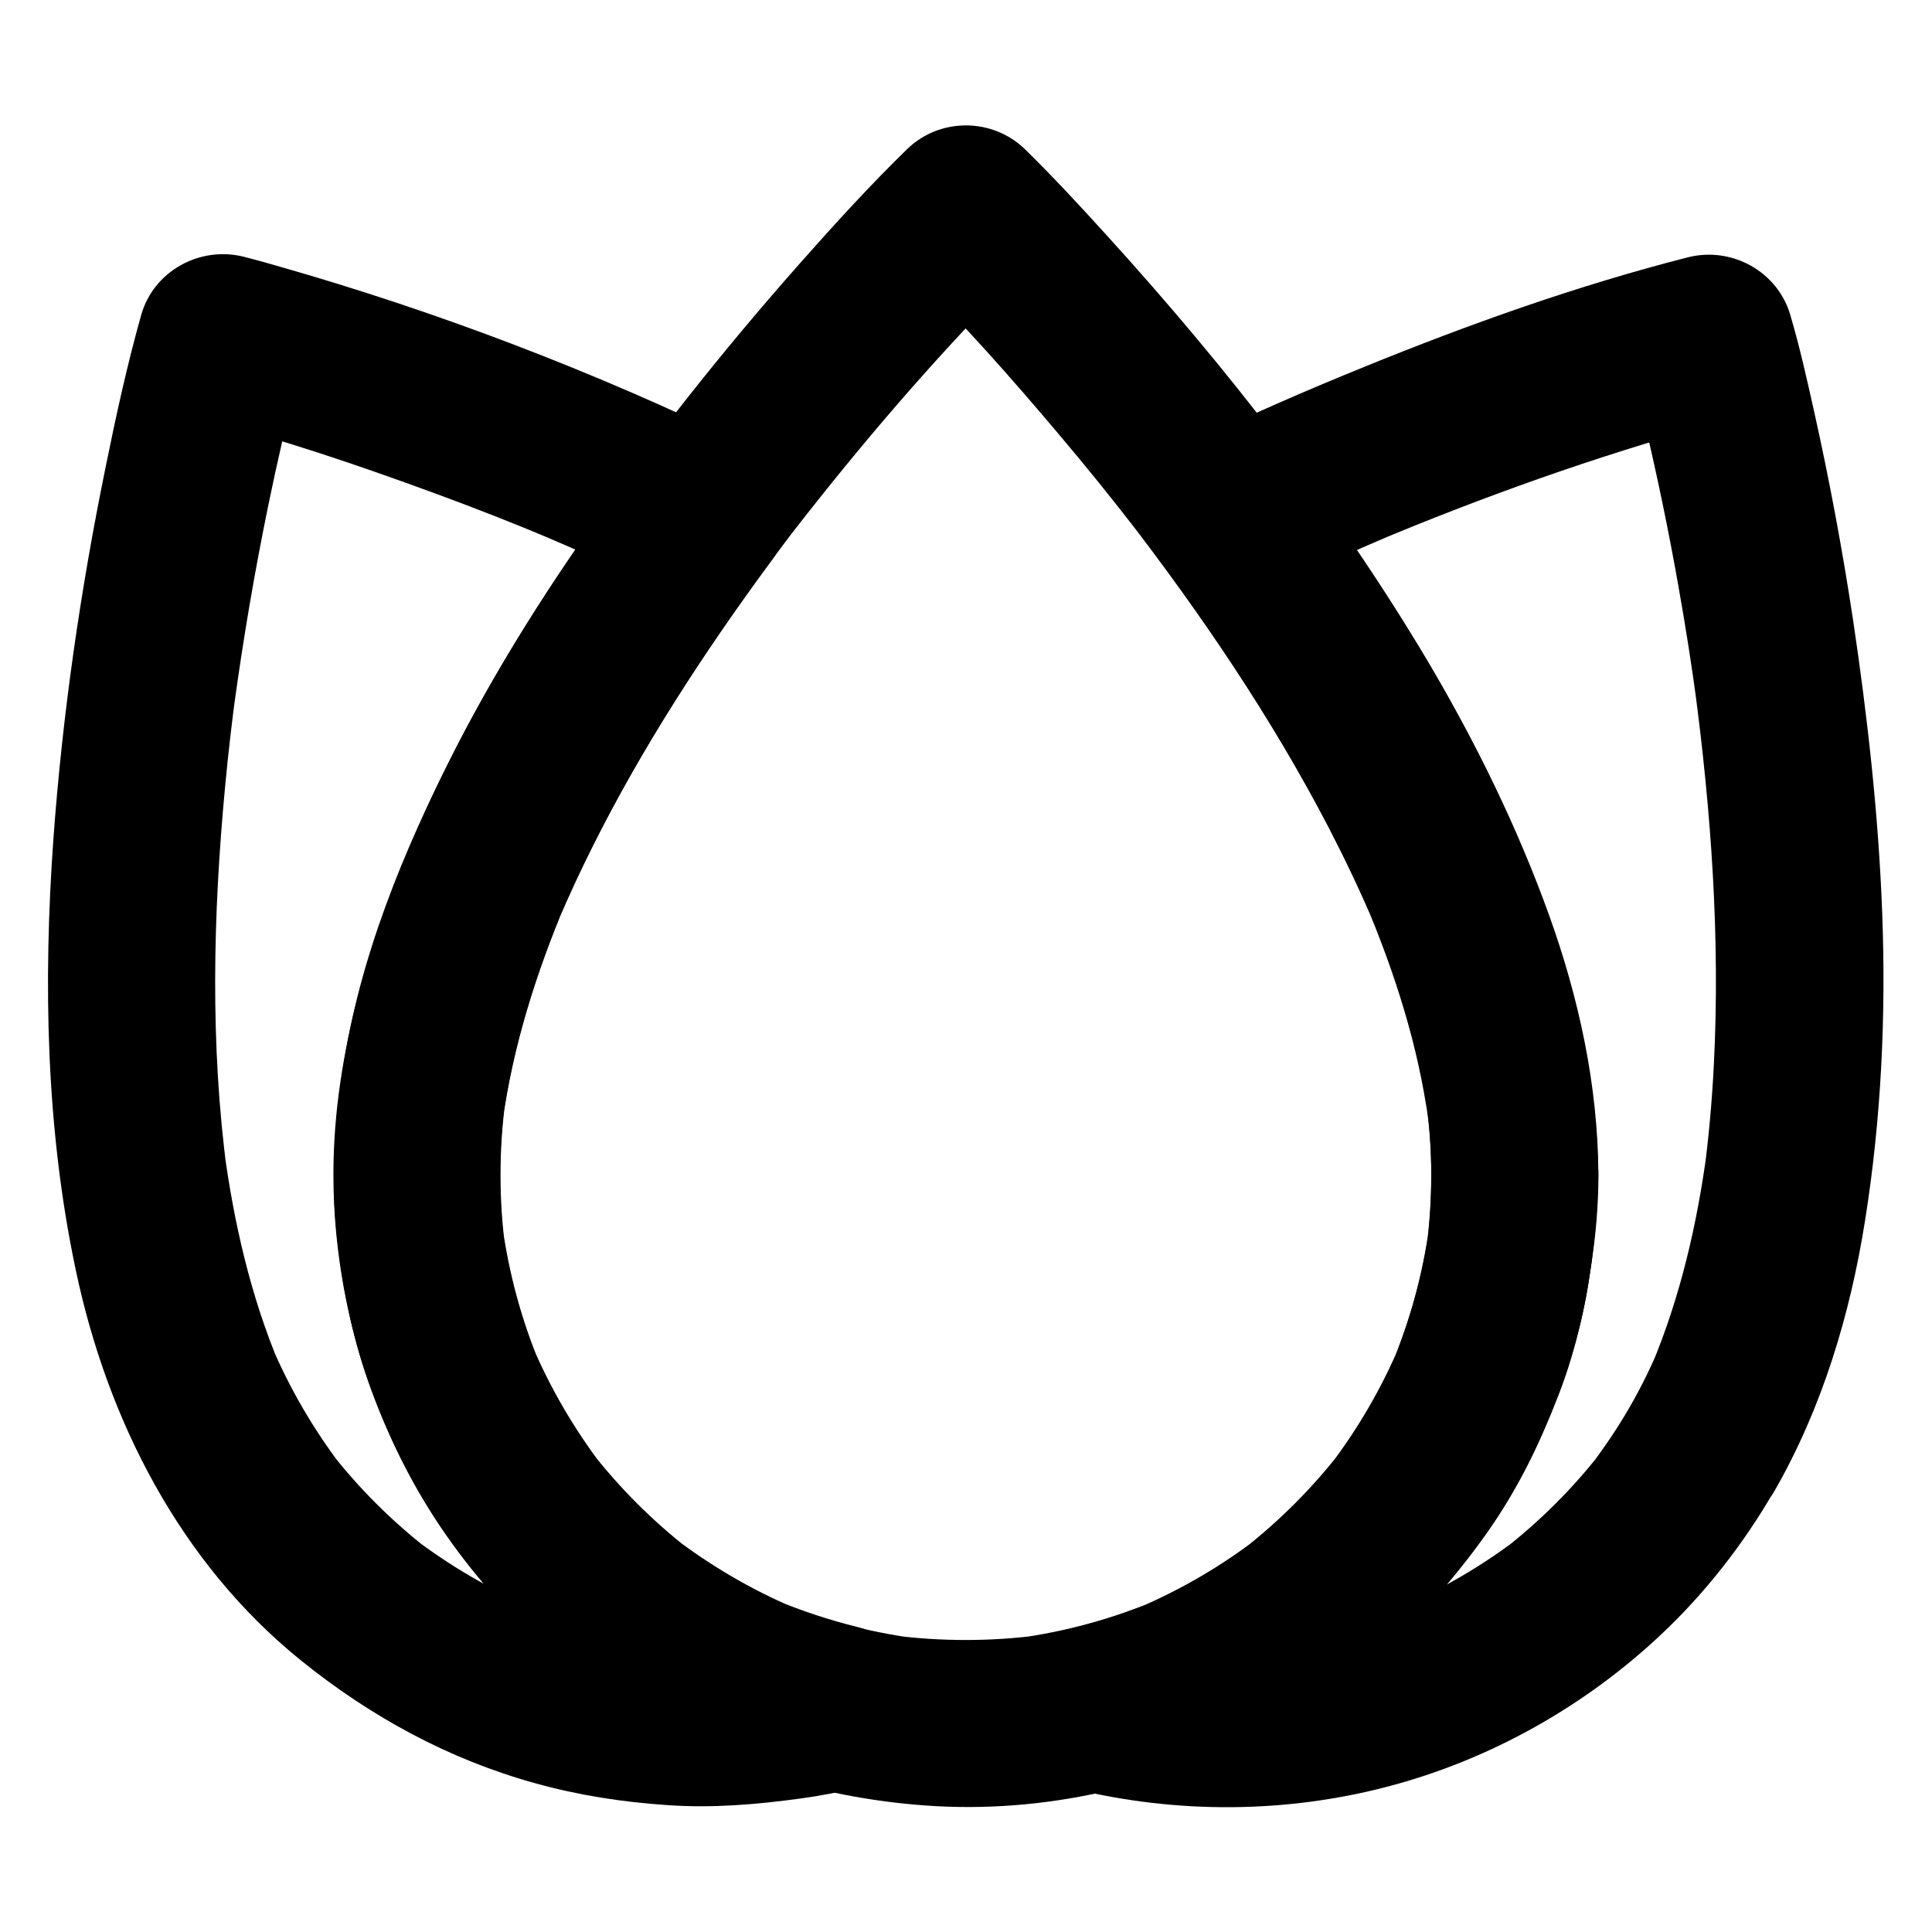 <?xml version="1.0" encoding="UTF-8"?>
<!-- Uploaded to: SVG Repo, www.svgrepo.com, Generator: SVG Repo Mixer Tools -->
<svg fill="#000000" width="800px" height="800px" version="1.1" viewBox="144 144 512 512" xmlns="http://www.w3.org/2000/svg">
 <g>
  <path d="m523.29 455.25c0 6.641-0.441 13.234-1.328 19.828 0.246-1.969 0.543-3.938 0.789-5.902-1.723 12.496-5.066 24.746-9.938 36.406 0.738-1.77 1.477-3.543 2.215-5.266-4.871 11.562-11.219 22.484-18.895 32.473 1.133-1.477 2.312-3 3.445-4.477-7.625 9.891-16.48 18.746-26.32 26.422 1.477-1.133 3-2.312 4.477-3.445-9.938 7.676-20.812 14.023-32.375 18.941 1.77-0.738 3.543-1.477 5.266-2.215-11.906 5.019-24.402 8.414-37.195 10.137 1.969-0.246 3.938-0.543 5.902-0.789-12.891 1.672-25.93 1.672-38.867 0 1.969 0.246 3.938 0.543 5.902 0.789-12.793-1.77-25.289-5.117-37.195-10.137 1.77 0.738 3.543 1.477 5.266 2.215-11.562-4.922-22.434-11.316-32.375-18.941 1.477 1.133 3 2.312 4.477 3.445-9.84-7.676-18.695-16.531-26.32-26.422 1.133 1.477 2.312 3 3.445 4.477-7.625-9.988-13.973-20.859-18.895-32.473 0.738 1.77 1.477 3.543 2.215 5.266-4.871-11.66-8.168-23.863-9.938-36.406 0.246 1.969 0.543 3.938 0.789 5.902-1.77-13.188-1.723-26.52 0.051-39.703-0.246 1.969-0.543 3.938-0.789 5.902 2.754-20.023 8.906-39.359 16.727-57.957-0.738 1.77-1.477 3.543-2.215 5.266 12.793-30.109 29.914-58.301 48.805-84.969 5.559-7.824 11.266-15.547 17.172-23.125-1.133 1.477-2.312 3-3.445 4.477 17.859-23.027 36.898-45.266 57.367-66.027 1.328-1.328 2.656-2.707 3.984-4.035h-31.293c14.367 14.023 27.75 29.176 40.688 44.527 7.086 8.363 13.973 16.926 20.664 25.586-1.133-1.477-2.312-3-3.445-4.477 20.172 26.125 38.82 53.578 54.07 82.902 4.281 8.266 8.266 16.629 11.906 25.191-0.738-1.77-1.477-3.543-2.215-5.266 7.824 18.547 14.023 37.934 16.727 57.957-0.246-1.969-0.543-3.938-0.789-5.902 0.992 6.539 1.484 13.184 1.484 19.824 0 5.707 2.461 11.609 6.496 15.645 3.836 3.836 10.137 6.742 15.645 6.496 5.707-0.246 11.66-2.117 15.645-6.496 3.984-4.328 6.496-9.645 6.496-15.645-0.051-23.418-5.164-46.84-13.086-68.832-8.414-23.32-19.387-45.656-31.98-66.961-24.008-40.441-53.332-77.98-84.918-112.77-7.133-7.871-14.367-15.695-21.941-23.125-8.66-8.414-22.633-8.461-31.293 0-9.789 9.543-19.039 19.68-28.094 29.914-20.859 23.566-40.539 48.363-58.449 74.293-17.074 24.746-32.473 50.773-44.281 78.473-12.25 28.879-21.598 59.484-21.156 91.168 0.395 27.551 7.625 54.758 20.859 78.918 12.891 23.52 31.734 43.395 53.875 58.449 24.254 16.48 52.988 25.586 82.164 27.699 31.191 2.262 62.879-5.019 90.379-19.73 23.715-12.645 43.641-31.34 58.941-53.332 7.723-11.121 13.629-23.223 18.5-35.867 5.019-12.988 7.723-26.422 9.398-40.246 0.738-6.004 1.082-12.055 1.133-18.055 0-5.656-2.461-11.66-6.496-15.645-3.836-3.836-10.137-6.742-15.645-6.496-12.055 0.543-22.141 9.742-22.191 22.141z"/>
  <path d="m359.51 575.25c-5.019 1.23-10.086 2.164-15.203 2.856 1.969-0.246 3.938-0.543 5.902-0.789-12.891 1.672-25.879 1.672-38.77-0.051 1.969 0.246 3.938 0.543 5.902 0.789-12.793-1.77-25.238-5.164-37.145-10.137 1.77 0.738 3.543 1.477 5.266 2.215-11.512-4.871-22.387-11.219-32.324-18.844 1.477 1.133 3 2.312 4.477 3.445-9.742-7.578-18.5-16.285-26.074-26.027 1.133 1.477 2.312 3 3.445 4.477-7.773-10.137-14.219-21.156-19.188-32.914 0.738 1.77 1.477 3.543 2.215 5.266-7.578-18.105-12.004-37.344-14.613-56.727 0.246 1.969 0.543 3.938 0.789 5.902-4.527-33.801-3.738-68.242-0.543-102.14 0.836-8.953 1.871-17.91 3.102-26.863-0.246 1.969-0.543 3.938-0.789 5.902 2.461-18.105 5.512-36.062 9.199-53.973 2.262-10.973 4.773-21.941 7.578-32.816 0.492-1.82 0.934-3.641 1.477-5.461-9.102 5.164-18.156 10.332-27.258 15.449 21.059 5.363 41.77 12.398 62.141 19.875 11.02 4.035 21.895 8.316 32.719 12.891-1.77-0.738-3.543-1.477-5.266-2.215 10.824 4.574 21.551 9.398 32.129 14.562-2.656-10.086-5.312-20.172-7.922-30.309-17.219 23.223-33.113 47.527-46.297 73.309-13.535 26.523-25.293 55.012-29.625 84.629-2.117 14.316-3.148 28.535-1.672 43 1.426 13.48 3.887 26.766 8.414 39.508 8.855 24.848 23.027 47.578 42.117 65.879 18.992 18.203 42.117 31.785 67.207 39.605 2.856 0.887 5.707 1.672 8.609 2.363 5.656 1.379 11.957 0.738 17.074-2.215 4.574-2.707 8.953-7.969 10.184-13.234 1.277-5.656 1.031-12.004-2.215-17.074-3.102-4.773-7.578-8.758-13.234-10.184-7.527-1.871-14.859-4.281-22.043-7.281 1.77 0.738 3.543 1.477 5.266 2.215-11.562-4.922-22.434-11.316-32.375-18.941 1.477 1.133 3 2.312 4.477 3.445-9.84-7.676-18.695-16.531-26.32-26.422 1.133 1.477 2.312 3 3.445 4.477-7.625-9.988-13.973-20.859-18.895-32.473 0.738 1.77 1.477 3.543 2.215 5.266-4.871-11.66-8.168-23.863-9.938-36.406 0.246 1.969 0.543 3.938 0.789 5.902-1.77-13.188-1.723-26.52 0.051-39.703-0.246 1.969-0.543 3.938-0.789 5.902 2.754-20.023 8.906-39.359 16.727-57.957-0.738 1.77-1.477 3.543-2.215 5.266 11.512-27.059 26.469-52.496 43.051-76.703 4.574-6.691 9.348-13.332 14.168-19.875 3.102-4.133 3.789-12.301 2.215-17.074-1.723-5.266-5.019-10.727-10.184-13.234-39.656-19.238-81.277-35.129-123.69-47.184-2.856-0.836-5.707-1.625-8.609-2.363-11.66-2.953-23.961 3.738-27.258 15.449-3.691 13.137-6.641 26.566-9.348 39.949-6.691 32.621-11.512 65.781-13.922 99.039-2.707 38.031-1.969 76.754 5.953 114.14 8.363 39.703 27.652 77.539 59.629 103.37 18.449 14.906 39.164 26.223 62.09 32.57 11.414 3.199 23.273 5.019 35.078 5.805 11.906 0.836 23.566-0.148 35.375-1.77 5.019-0.688 9.938-1.625 14.859-2.805 5.312-1.277 10.527-5.512 13.234-10.184 2.754-4.723 3.938-11.758 2.215-17.074-3.594-11.562-14.961-18.203-27.062-15.301z"/>
  <path d="m575.94 516.8c-3.297 5.707-6.988 11.168-11.02 16.434 1.133-1.477 2.312-3 3.445-4.477-7.578 9.742-16.336 18.449-26.074 26.027 1.477-1.133 3-2.312 4.477-3.445-9.938 7.625-20.762 13.922-32.324 18.844 1.77-0.738 3.543-1.477 5.266-2.215-11.906 4.969-24.355 8.363-37.145 10.137 1.969-0.246 3.938-0.543 5.902-0.789-12.84 1.723-25.879 1.723-38.77 0.051 1.969 0.246 3.938 0.543 5.902 0.789-5.117-0.688-10.184-1.672-15.203-2.856v42.707c25.73-6.348 49.25-19.039 69.371-36.164 10.035-8.562 18.598-18.5 26.422-29.078 6.789-9.199 12.449-19.188 16.926-29.719 5.266-12.398 9.543-24.895 11.711-38.18 2.262-13.973 3.394-27.996 2.117-42.066-2.754-31.539-12.988-61.203-26.566-89.691-12.496-26.32-28.043-51.117-45.02-74.734-2.066-2.856-4.133-5.758-6.25-8.562-2.656 10.086-5.312 20.172-7.922 30.309 10.578-5.117 21.305-9.988 32.129-14.562-1.77 0.738-3.543 1.477-5.266 2.215 28.93-12.152 58.648-22.73 88.906-31.145 1.969-0.543 3.984-1.082 5.953-1.625-9.102-5.164-18.156-10.332-27.258-15.449 1.523 5.461 2.856 10.922 4.184 16.434 3.394 14.316 6.394 28.781 8.953 43.297 1.918 10.773 3.641 21.648 5.066 32.52-0.246-1.969-0.543-3.938-0.789-5.902 4.43 33.211 6.84 66.914 5.117 100.42-0.492 9.543-1.328 19.09-2.609 28.586 0.246-1.969 0.543-3.938 0.789-5.902-2.609 19.387-7.035 38.621-14.613 56.727 0.738-1.77 1.477-3.543 2.215-5.266-2.266 5.512-4.973 11.02-8.023 16.336-2.856 5.019-3.789 11.465-2.215 17.074 1.426 5.117 5.363 10.727 10.184 13.234 10.527 5.559 24.109 2.805 30.309-7.922 12.645-21.992 20.121-46.84 24.059-71.832 4.281-26.961 5.559-54.168 4.527-81.477-0.984-25.977-3.887-51.855-7.723-77.59-2.805-18.547-6.25-37-10.332-55.301-1.871-8.363-3.738-16.777-6.148-24.992-0.051-0.098-0.051-0.246-0.098-0.344-3.297-11.66-15.547-18.449-27.258-15.449-29.125 7.43-57.809 17.664-85.609 28.98-15.742 6.394-31.391 13.188-46.641 20.613-4.574 2.215-9.055 8.363-10.184 13.234-1.23 5.461-1.23 12.348 2.215 17.074 17.27 23.371 33.258 47.773 46.492 73.652 3.836 7.527 7.43 15.152 10.727 22.926-0.738-1.77-1.477-3.543-2.215-5.266 7.824 18.547 14.023 37.934 16.727 57.957-0.246-1.969-0.543-3.938-0.789-5.902 1.77 13.188 1.82 26.52 0.051 39.703 0.246-1.969 0.543-3.938 0.789-5.902-1.723 12.496-5.066 24.746-9.938 36.406 0.738-1.77 1.477-3.543 2.215-5.266-4.871 11.562-11.219 22.484-18.895 32.473 1.133-1.477 2.312-3 3.445-4.477-7.625 9.891-16.48 18.746-26.32 26.422 1.477-1.133 3-2.312 4.477-3.445-9.938 7.676-20.812 14.023-32.375 18.941 1.77-0.738 3.543-1.477 5.266-2.215-7.133 3-14.516 5.41-22.043 7.281-9.055 2.215-16.68 11.906-16.234 21.352 0.441 9.543 6.543 18.992 16.234 21.352 27.305 6.594 56.09 6.496 83.297-0.688 26.961-7.086 52.055-21.207 72.324-40.297 11.66-10.973 21.797-23.961 29.816-37.836 2.902-4.969 3.738-11.512 2.215-17.074-1.426-5.117-5.363-10.727-10.184-13.234-10.488-5.699-23.969-2.844-30.168 7.832z"/>
 </g>
</svg>